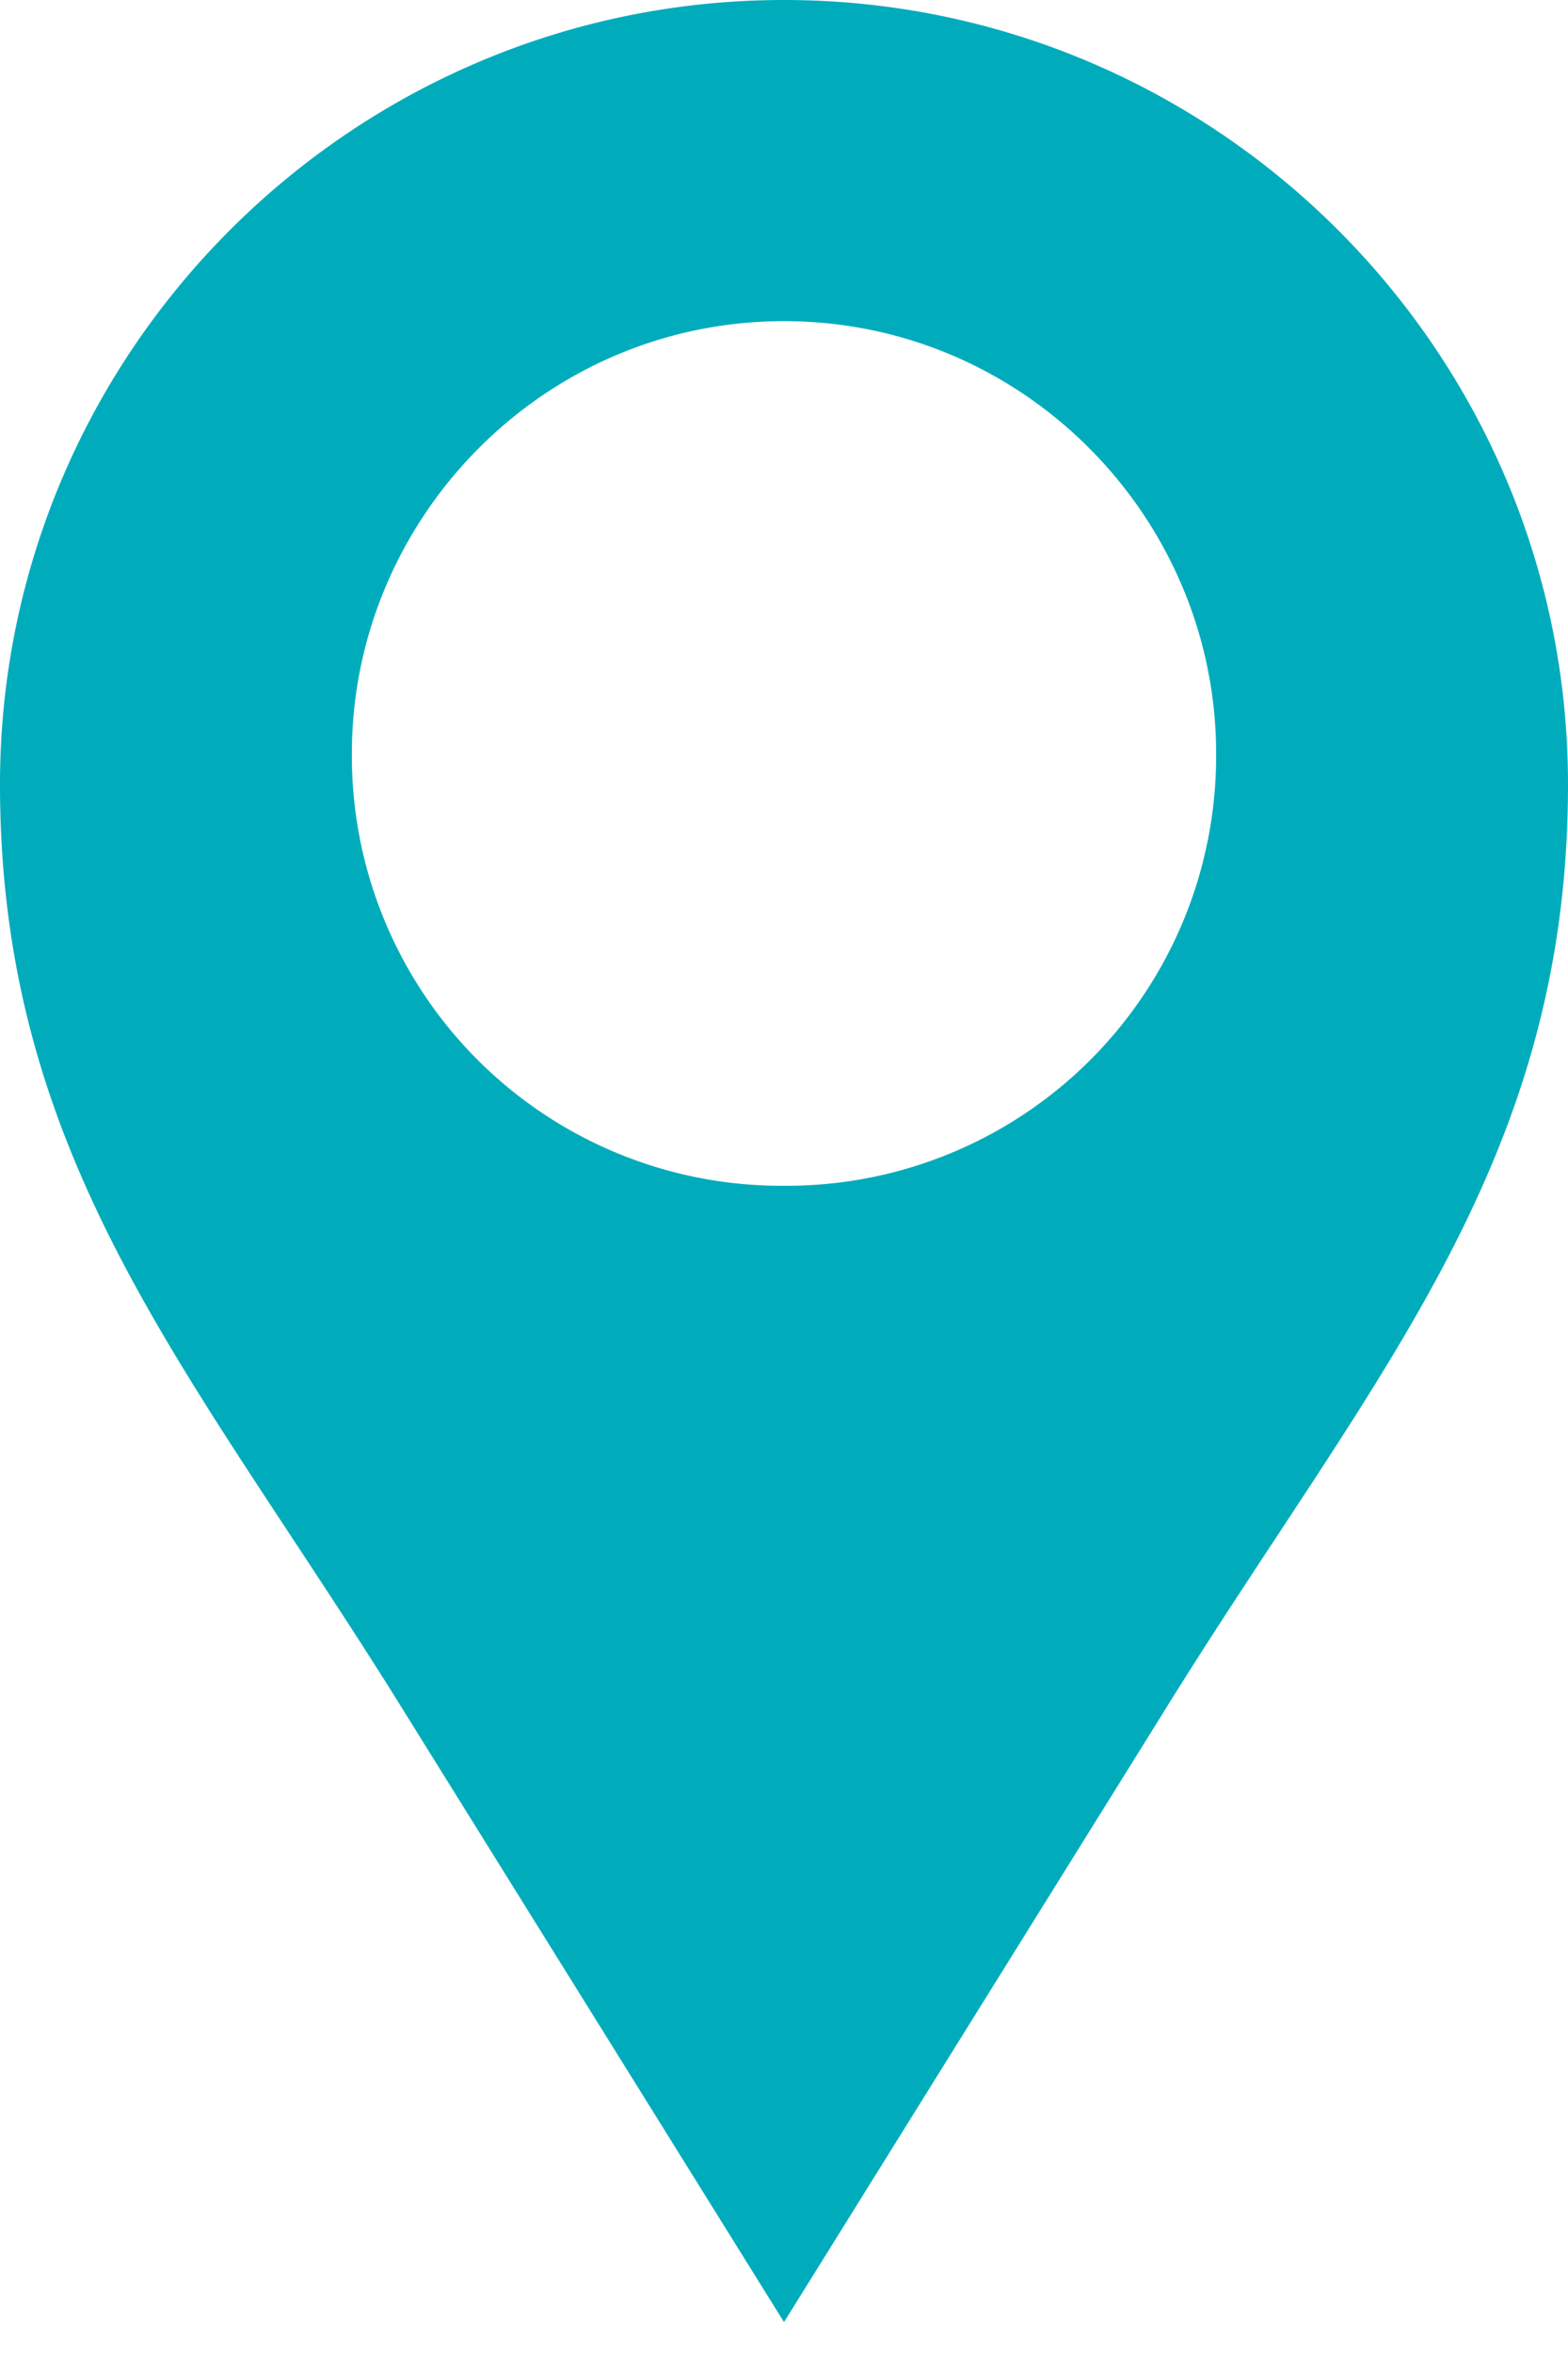 <svg xmlns="http://www.w3.org/2000/svg" width="22" height="33" fill="none" viewBox="0 0 22 33"><path fill="#00ACBB" fill-rule="evenodd" d="M11 0c6.063 0 11 4.937 11 11 0 5.37-2.772 8.315-5.716 13.079L11 32.567l-5.283-8.488C2.772 19.315 0 16.37 0 11 0 4.937 4.937 0 11 0zm0 4.504c3.378 0 6.063 2.772 6.063 6.063A6.026 6.026 0 0 1 11 16.63a6.026 6.026 0 0 1-6.063-6.063c0-3.291 2.685-6.063 6.063-6.063z" clip-rule="evenodd"/></svg>